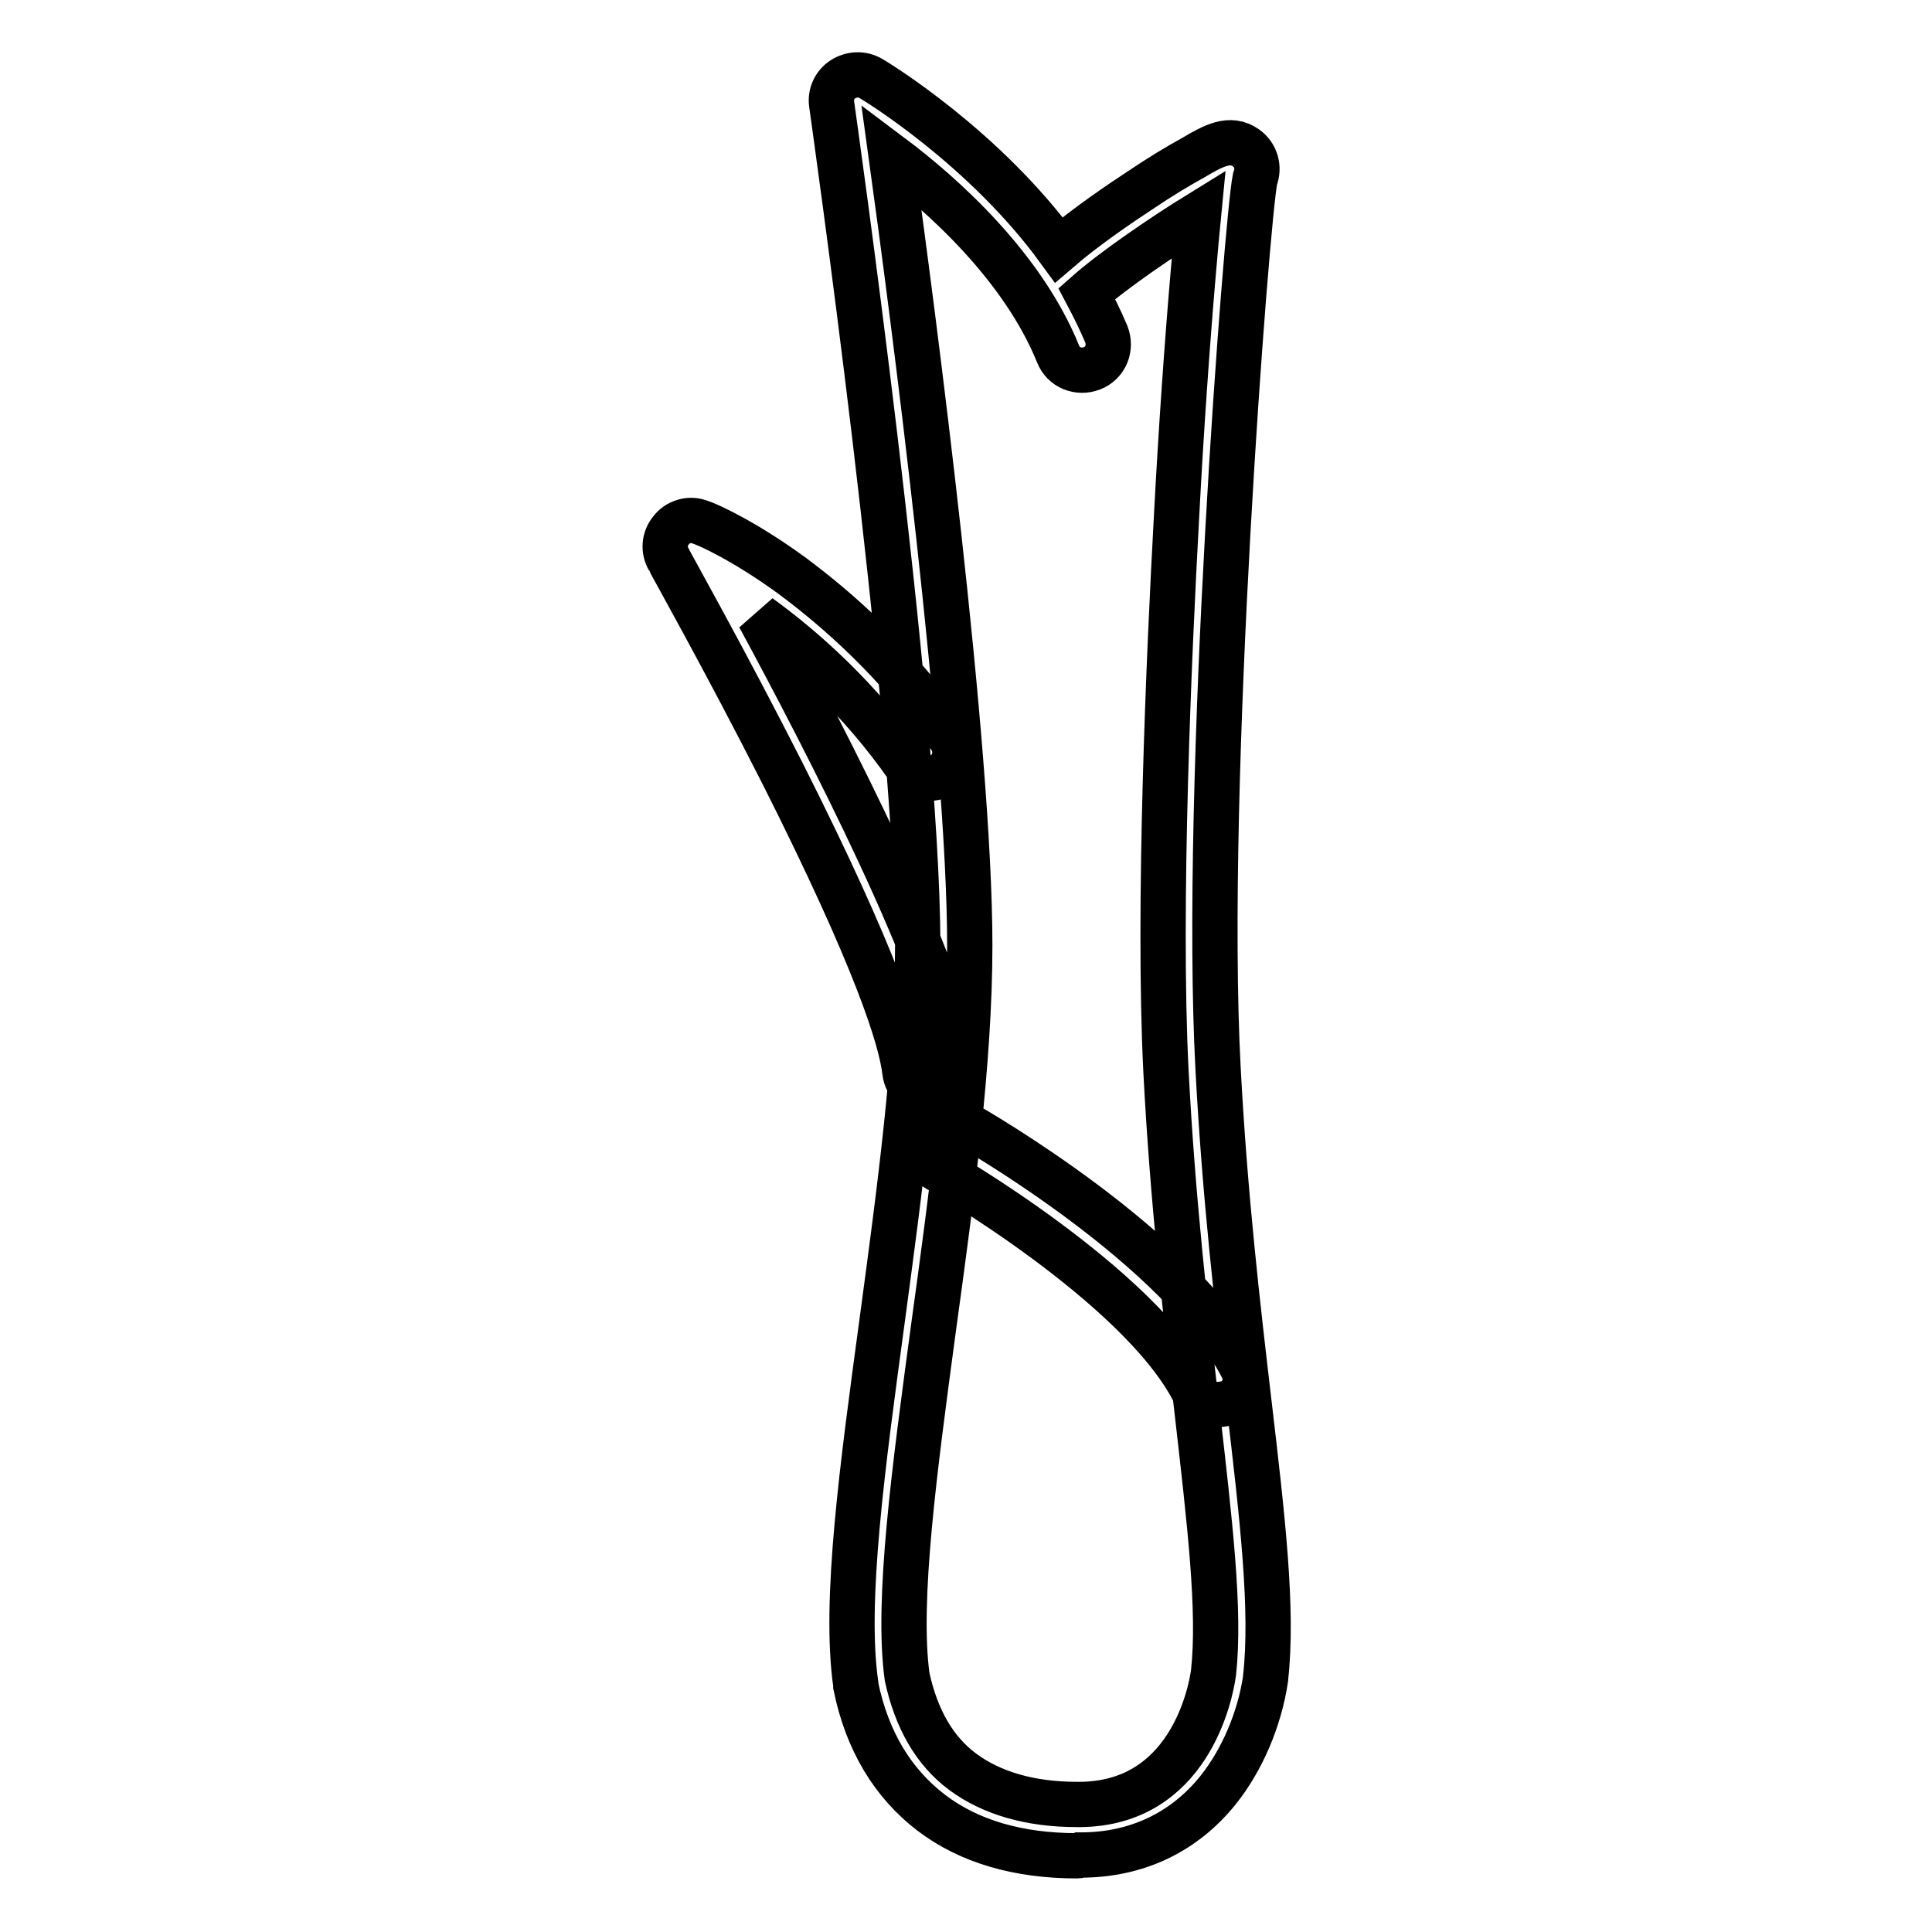 <?xml version="1.0" encoding="utf-8"?>
<!-- Svg Vector Icons : http://www.onlinewebfonts.com/icon -->
<!DOCTYPE svg PUBLIC "-//W3C//DTD SVG 1.1//EN" "http://www.w3.org/Graphics/SVG/1.1/DTD/svg11.dtd">
<svg version="1.1" xmlns="http://www.w3.org/2000/svg" xmlns:xlink="http://www.w3.org/1999/xlink" x="0px" y="0px" viewBox="0 0 256 256" enable-background="new 0 0 256 256" xml:space="preserve">
<g> <path stroke-width="6" fill-opacity="0" stroke="#000000"  d="M142.7,245.9c-7.8,0-14.3-1.9-19.3-5.7c-5.1-3.9-8.5-9.5-10-16.8c0-0.1,0-0.1,0-0.2 c-1.6-11,0.9-29.1,3.5-48.3c2.3-17.1,4.7-34.8,4.7-49.7c0-31.4-11.3-110.6-11.4-111.4c-0.2-1.3,0.4-2.6,1.5-3.3 c1.1-0.7,2.5-0.8,3.7-0.1c0.7,0.4,15,9.1,24.9,22.7c3.6-3.1,8.5-6.4,10.8-7.9c2.5-1.7,5-3.2,7-4.3c2.7-1.6,4.9-2.8,7-1.3 c1.3,0.9,1.8,2.6,1.2,4.1c-1.1,5.4-6.9,80.4-4.9,117.9c0.9,17,2.6,31.5,4.1,44.3c1.8,15.3,3.2,27.4,2.2,36.4c0,0.1,0,0.1,0,0.1 c-0.8,5.4-3.1,10.8-6.3,14.8c-4.5,5.6-10.8,8.6-18.2,8.6C143,245.9,142.8,245.9,142.7,245.9L142.7,245.9z M120.2,222.2 c1.2,5.5,3.6,9.8,7.4,12.6c3.8,2.8,8.9,4.3,15.1,4.3h0.4c14.3-0.1,17.3-14.4,17.7-17.5c0.9-8.2-0.5-19.9-2.2-34.8 c-1.5-12.9-3.2-27.5-4.1-44.8c-1.1-21.7,0.4-55.4,1.4-73.6c0.6-11.4,1.4-22.8,2.2-32.1c0.3-3.3,0.5-5.9,0.7-7.9 c-4.7,2.9-11.3,7.4-14.8,10.5c0.9,1.7,1.8,3.5,2.6,5.4c0.7,1.8-0.1,3.8-1.9,4.5c-1.8,0.7-3.8-0.1-4.5-1.9 c-4.7-11.6-15.3-21.1-22.1-26.2c2.9,21,10.4,78.2,10.4,104.6c0,15.3-2.4,33.2-4.8,50.6C121.2,194.5,118.8,212.1,120.2,222.2 L120.2,222.2z M123.3,145.1c-1.7,0-3.2-1.3-3.4-3.1c-0.5-4.3-3.7-14.7-16.2-39.5c-7.6-15-15.1-28.3-15.1-28.4 c-0.7-1.2-0.6-2.7,0.3-3.8c0.8-1.1,2.3-1.6,3.6-1.2c1.7,0.5,6.9,3.1,12.6,7.3c5.5,4.1,13.7,11.1,20.8,21.3c1.1,1.6,0.7,3.7-0.8,4.8 c-1.6,1.1-3.7,0.7-4.8-0.8c-6.4-9.2-13.9-15.8-19.7-20c9,16.6,24.9,47.5,26.2,59.6c0.2,1.9-1.2,3.6-3.1,3.8 C123.5,145.1,123.4,145.1,123.3,145.1z M161.3,186.1c-1.3,0-2.6-0.7-3.2-1.9c-7.3-14-33.6-29.2-33.9-29.3c-1.7-1-2.3-3.1-1.2-4.7 c1-1.6,3.2-2.2,5-1.2c1.2,0.7,28.4,16.3,36.6,32.2c0.9,1.7,0.2,3.8-1.6,4.6C162.4,186,161.9,186.1,161.3,186.1z"/></g>
</svg>